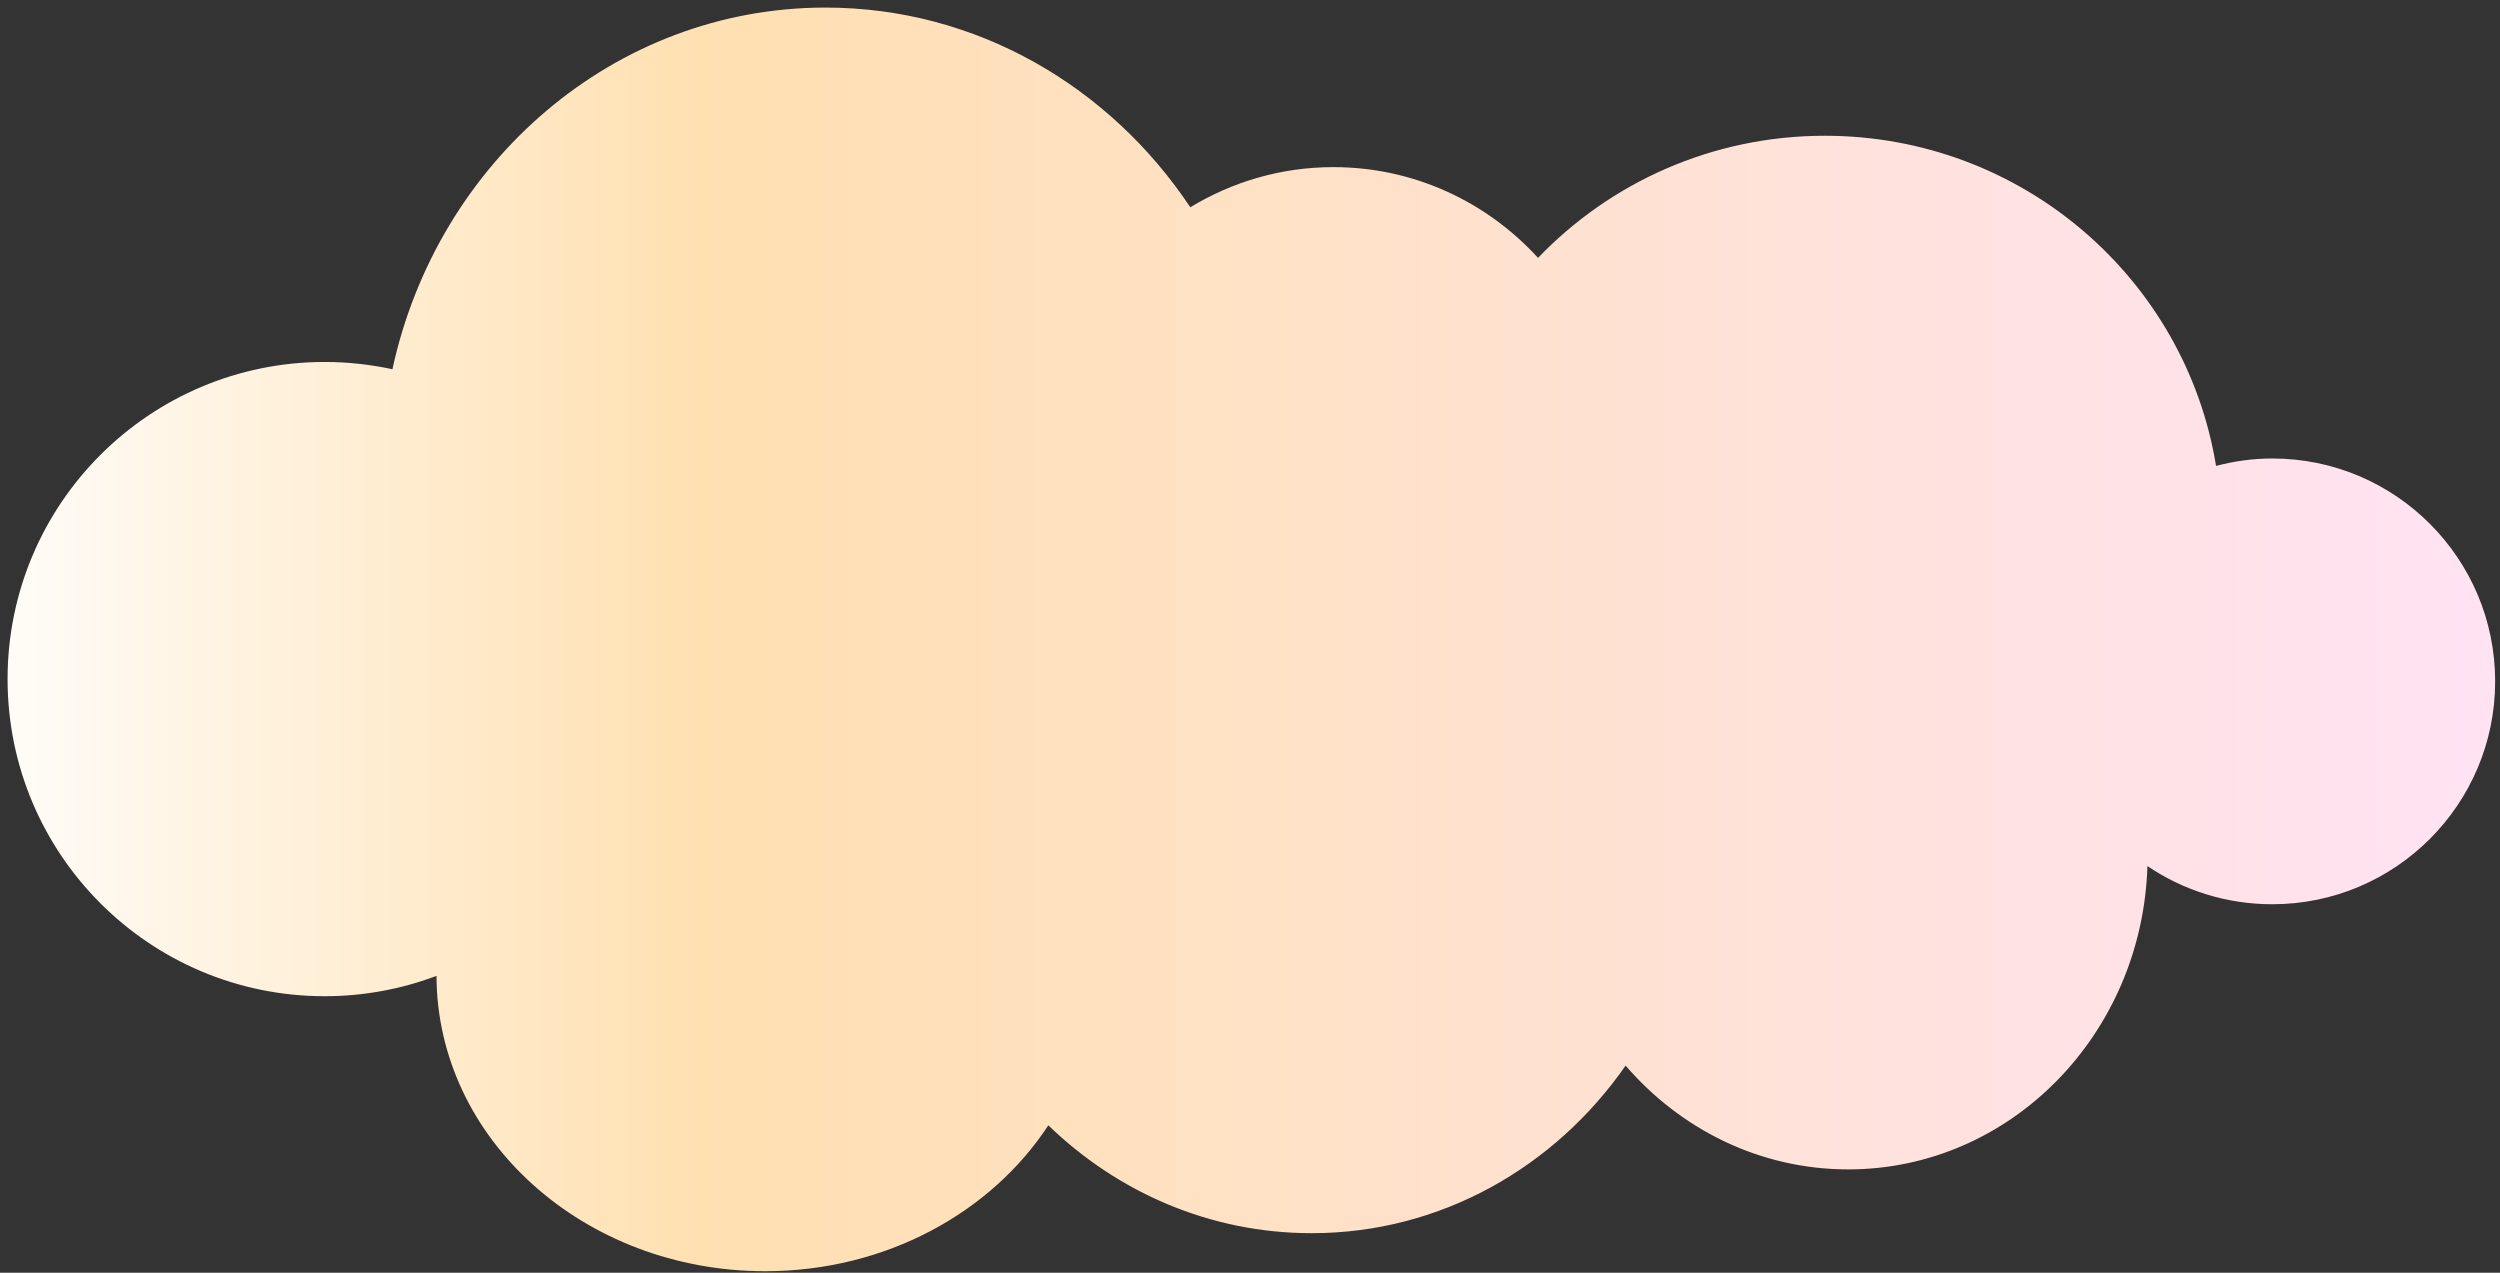 <?xml version="1.0" encoding="UTF-8"?> <svg xmlns="http://www.w3.org/2000/svg" width="165" height="84" viewBox="0 0 165 84" fill="none"><rect x="0" y="0" width="165" height="84" fill="#333333" stroke="none"/> <path d="M149.97 30.26C148.68 30.26 147.44 30.44 146.26 30.75C144.24 18.39 133.45 8.96 120.44 8.96C112.99 8.96 106.27 12.06 101.51 17.02C98.16 13.35 93.36 11.03 88 11.03C84.54 11.03 81.31 12.01 78.56 13.68C73.25 5.71 64.45 0.5 54.48 0.5C40.53 0.5 28.86 10.7 25.9 24.37C24.46 24.06 22.97 23.89 21.44 23.89C9.87 23.89 0.5 33.26 0.5 44.82C0.5 56.38 9.87 65.75 21.43 65.75C24.03 65.75 26.52 65.27 28.81 64.41C28.84 75.18 38.54 83.9 50.5 83.9C58.46 83.9 65.42 80.03 69.19 74.27C73.76 78.69 79.86 81.39 86.57 81.39C95.09 81.39 102.63 77.03 107.29 70.33C110.91 74.53 116.15 77.18 121.98 77.18C132.68 77.18 141.39 68.28 141.73 57.16C144.08 58.75 146.92 59.68 149.97 59.68C158.09 59.68 164.68 53.09 164.68 44.97C164.68 36.85 158.09 30.26 149.97 30.26Z" fill="url(#paint0_linear_1138_333)"></path> <defs> <linearGradient id="paint0_linear_1138_333" x1="-4.45" y1="51.567" x2="179.03" y2="51.567" gradientUnits="userSpaceOnUse"> <stop stop-color="white"></stop> <stop offset="0.276" stop-color="#FFE0B1"></stop> <stop offset="1" stop-color="#FFE3FB"></stop> </linearGradient> </defs> </svg> 